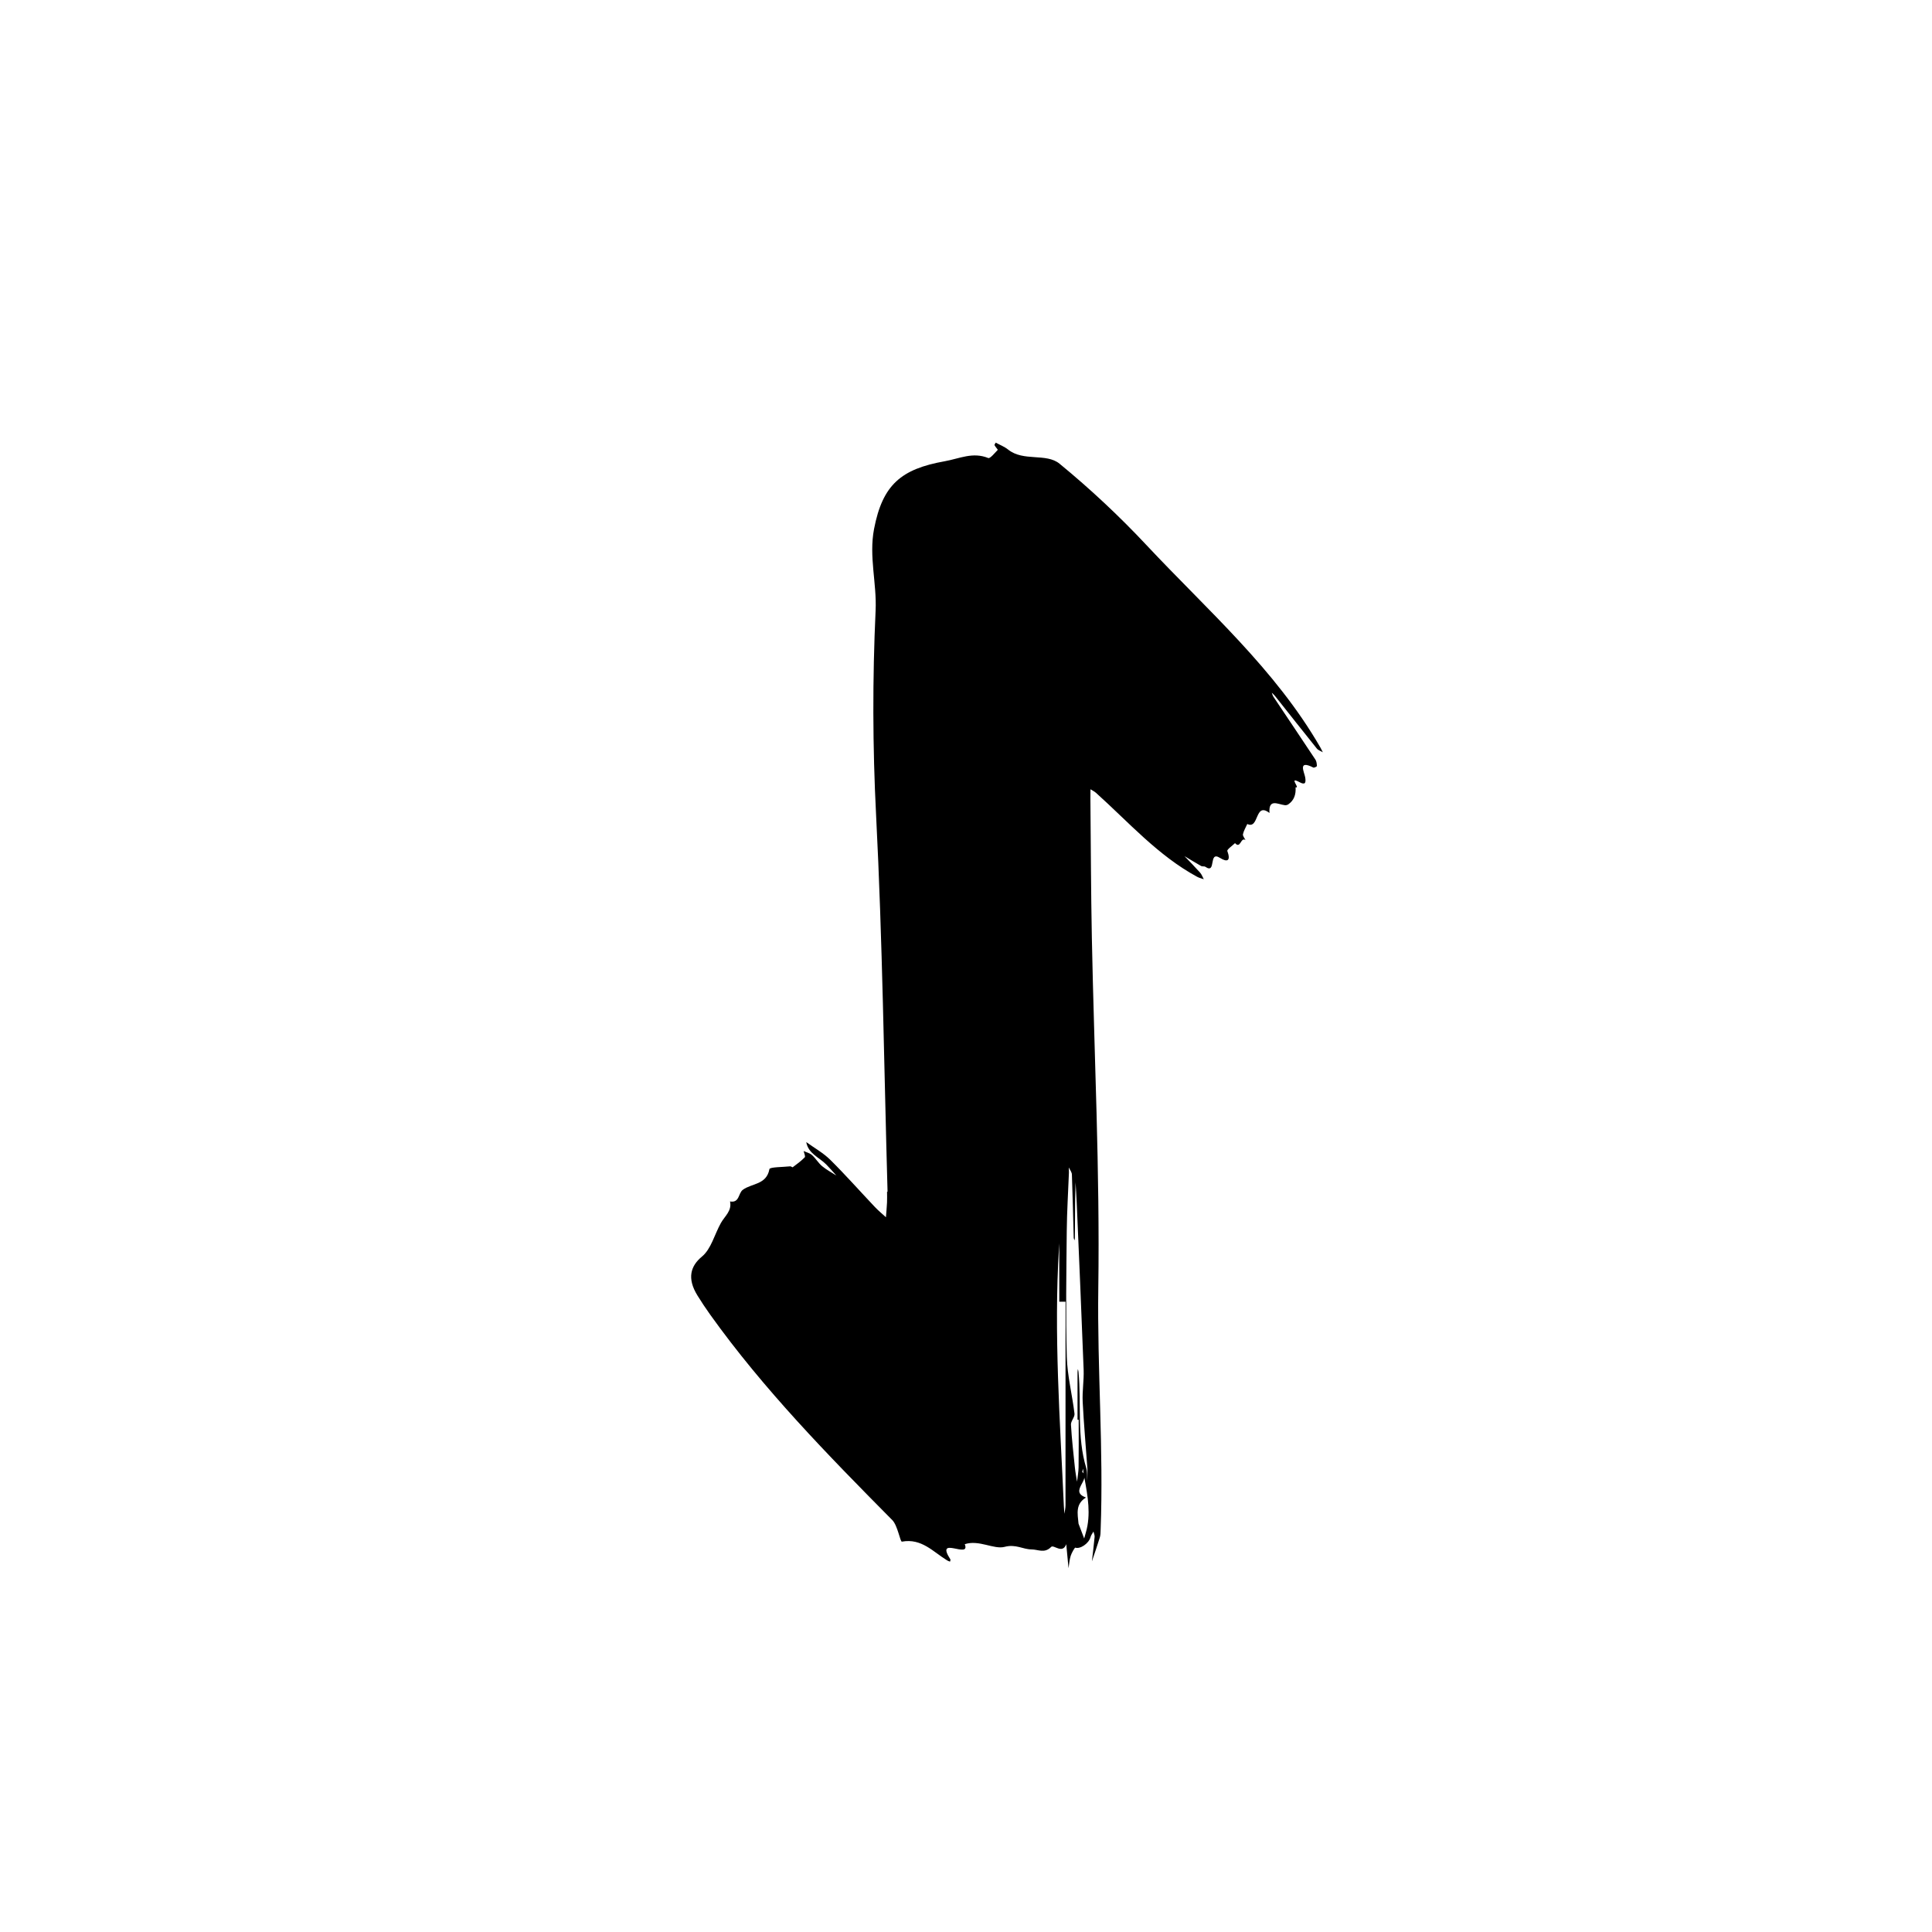<?xml version="1.0" encoding="UTF-8"?>
<!-- Uploaded to: SVG Repo, www.svgrepo.com, Generator: SVG Repo Mixer Tools -->
<svg fill="#000000" width="800px" height="800px" version="1.1" viewBox="144 144 512 512" xmlns="http://www.w3.org/2000/svg">
 <path d="m379.21 459.81c-0.941-33.262-1.332-66.547-3.035-99.77-0.93-18.137-0.965-36.176-0.129-54.266 0.332-7.191-1.812-14.297-0.414-21.582 2.25-11.75 7.191-15.895 18.727-17.957 3.957-0.707 7.43-2.523 11.539-0.852 0.488 0.199 1.719-1.34 2.516-2.16 0.062-0.062-0.617-0.781-0.855-1.246-0.07-0.137 0.207-0.445 0.324-0.676 1.098 0.605 2.309 1.062 3.273 1.836 4.078 3.273 10.094 0.84 13.645 3.758 8.117 6.664 15.852 13.898 23.031 21.566 16.113 17.207 34.098 32.844 46.074 53.613 0.238 0.414 0.438 0.855 0.656 1.281-0.539-0.32-1.223-0.527-1.59-0.984-3.734-4.637-7.414-9.32-11.117-13.98-0.238-0.301-0.543-0.543-0.816-0.816 0.141 0.359 0.223 0.758 0.434 1.074 3.707 5.551 7.441 11.086 11.125 16.652 0.309 0.465 0.371 1.133 0.395 1.711 0.004 0.129-0.734 0.508-0.941 0.402-4.227-2.164-2.394 1.242-2.168 2.547 0.277 1.609-0.07 2.086-1.465 1.336-3.156-1.699 0.34 1.762-1.078 1.348 0.121 1.836-0.348 3.43-1.938 4.523-0.238 0.164-0.598 0.246-0.887 0.215-1.824-0.203-4.367-1.891-4.09 2.062-3.969-3.062-2.672 4.461-5.883 2.922-0.402 0.898-0.938 1.766-1.145 2.707-0.098 0.445 0.426 1.031 0.668 1.555-1.27-0.918-1.293 2.461-2.773 0.805-0.719 0.711-2.18 1.695-2.035 2.094 0.922 2.531 0.098 3.106-1.965 1.812-3.144-1.969-0.84 4.441-3.863 2.367-0.277-0.191-0.793-0.027-1.098-0.199-1.496-0.844-2.957-1.75-4.43-2.633 1.383 1.453 2.797 2.879 4.133 4.375 0.434 0.488 0.66 1.164 0.984 1.754-0.59-0.211-1.215-0.344-1.758-0.641-10.402-5.644-18.156-14.484-26.801-22.25-0.43-0.387-0.977-0.637-1.473-0.953-0.008 0.789-0.027 1.578-0.02 2.367 0.121 12.344 0.145 24.691 0.387 37.035 0.609 30.945 2.148 61.902 1.707 92.828-0.305 21.391 1.43 42.715 0.617 64.078-0.023 0.664-0.023 1.355-0.215 1.98-0.656 2.125-1.391 4.227-2.098 6.336 0.246-2.168 0.52-4.332 0.719-6.504 0.043-0.453-0.195-0.938-0.305-1.406-0.266 0.488-0.645 0.949-0.777 1.473-0.438 1.695-2.773 3.25-4.035 2.789-0.137-0.051-0.973 1.371-1.227 2.191-0.324 1.043-0.391 2.168-0.57 3.258-0.117-1.23-0.23-2.457-0.348-3.688-0.086-0.891-0.168-1.777-0.254-2.668-1.008 2.707-3.328 0.031-3.996 0.715-1.77 1.805-3.441 0.672-5.203 0.664-2.34-0.016-4.16-1.465-7.141-0.676-2.836 0.75-6.809-1.953-10.555-0.707 1.633 4.074-8.008-2.484-3.809 4.035 0.078 0.121-0.062 0.387-0.098 0.586-0.246-0.098-0.508-0.168-0.73-0.305-3.723-2.254-6.781-5.953-12.023-4.992-0.453 0.082-1.117-4.266-2.539-5.703-17.102-17.277-34.098-34.633-48.289-54.484-1.168-1.633-2.277-3.309-3.336-5.016-2.879-4.629-1.785-7.898 1.168-10.336 2.449-2.019 3.344-5.898 5.023-8.898 1.02-1.828 2.981-3.231 2.422-5.719 2.523 0.473 2.172-2.18 3.387-3.082 2.352-1.75 6.289-1.289 7.055-5.488 0.105-0.566 3.594-0.527 5.519-0.738 0.215-0.023 0.562 0.316 0.66 0.238 1.098-0.828 2.234-1.641 3.184-2.625 0.23-0.238-0.176-1.094-0.293-1.668 0.75 0.348 1.633 0.551 2.223 1.078 0.98 0.879 1.668 2.094 2.676 2.938 1.145 0.957 2.504 1.66 3.766 2.473-0.887-0.973-1.742-1.973-2.664-2.91-1.863-1.902-4.773-2.863-5.312-5.949 2.141 1.551 4.516 2.867 6.375 4.707 4.074 4.031 7.875 8.34 11.82 12.504 0.91 0.961 1.945 1.809 2.922 2.707 0.098-1.301 0.227-2.602 0.289-3.902 0.047-0.949 0.008-1.902 0.008-2.856 0.055-0.008 0.094-0.012 0.133-0.012zm50.648 60.434h-0.305c0-4.191-0.004-8.387 0.004-12.582 0-0.285 0.062-0.57 0.094-0.855 0.055 0.25 0.141 0.5 0.164 0.758 0.801 8.484-0.484 17.133 2.055 25.488 0.328 1.074 0.184 2.289 0.262 3.438 0.012-1.168 0.105-2.34 0.023-3.504-0.402-5.832-0.945-11.656-1.234-17.492-0.141-2.816 0.359-5.664 0.254-8.484-0.555-14.746-1.207-29.492-1.832-44.238-0.078-1.82-0.207-3.637-0.312-5.453-0.043 1.898-0.102 3.797-0.121 5.695-0.031 3.019-0.035 6.035-0.059 9.055 0 0.215-0.066 0.426-0.105 0.641-0.07-0.234-0.199-0.465-0.207-0.699-0.156-5.586-0.27-11.172-0.477-16.758-0.023-0.637-0.543-1.254-0.832-1.879 0.016 0.469 0.062 0.934 0.043 1.402-0.195 5.152-0.527 10.305-0.574 15.457-0.105 11.125-0.289 22.262 0.016 33.379 0.137 5.019 1.441 10.004 2.035 15.023 0.109 0.922-0.992 1.965-0.938 2.918 0.219 3.812 0.652 7.609 1.047 11.41 0.129 1.238 0.371 2.469 0.562 3.699 0.145-1.281 0.395-2.559 0.41-3.844 0.062-4.184 0.027-8.379 0.027-12.574zm-3.477-31.277h-1.66c0-4.75 0-9.5-0.004-14.254 0-0.406-0.027-0.809-0.043-1.215-0.012 0.391-0.008 0.781-0.031 1.168-1.391 22.859 0.273 45.66 1.293 68.473 0.031 0.68 0.102 1.355 0.156 2.035 0.098-0.766 0.277-1.527 0.277-2.293 0.016-17.969 0.012-35.941 0.012-53.914zm3.441 58.82c0.5 1.312 1 2.625 1.496 3.934 0.293-1.121 0.664-2.231 0.863-3.371 0.859-4.852-0.27-9.566-1.082-14.301-0.047-0.27-0.031-0.551-0.043-0.828-0.082 0.301-0.324 0.793-0.227 0.875 2.406 1.969-3.629 5.144 0.969 6.758-2.82 1.734-2.238 4.231-1.977 6.934z"/>
</svg>